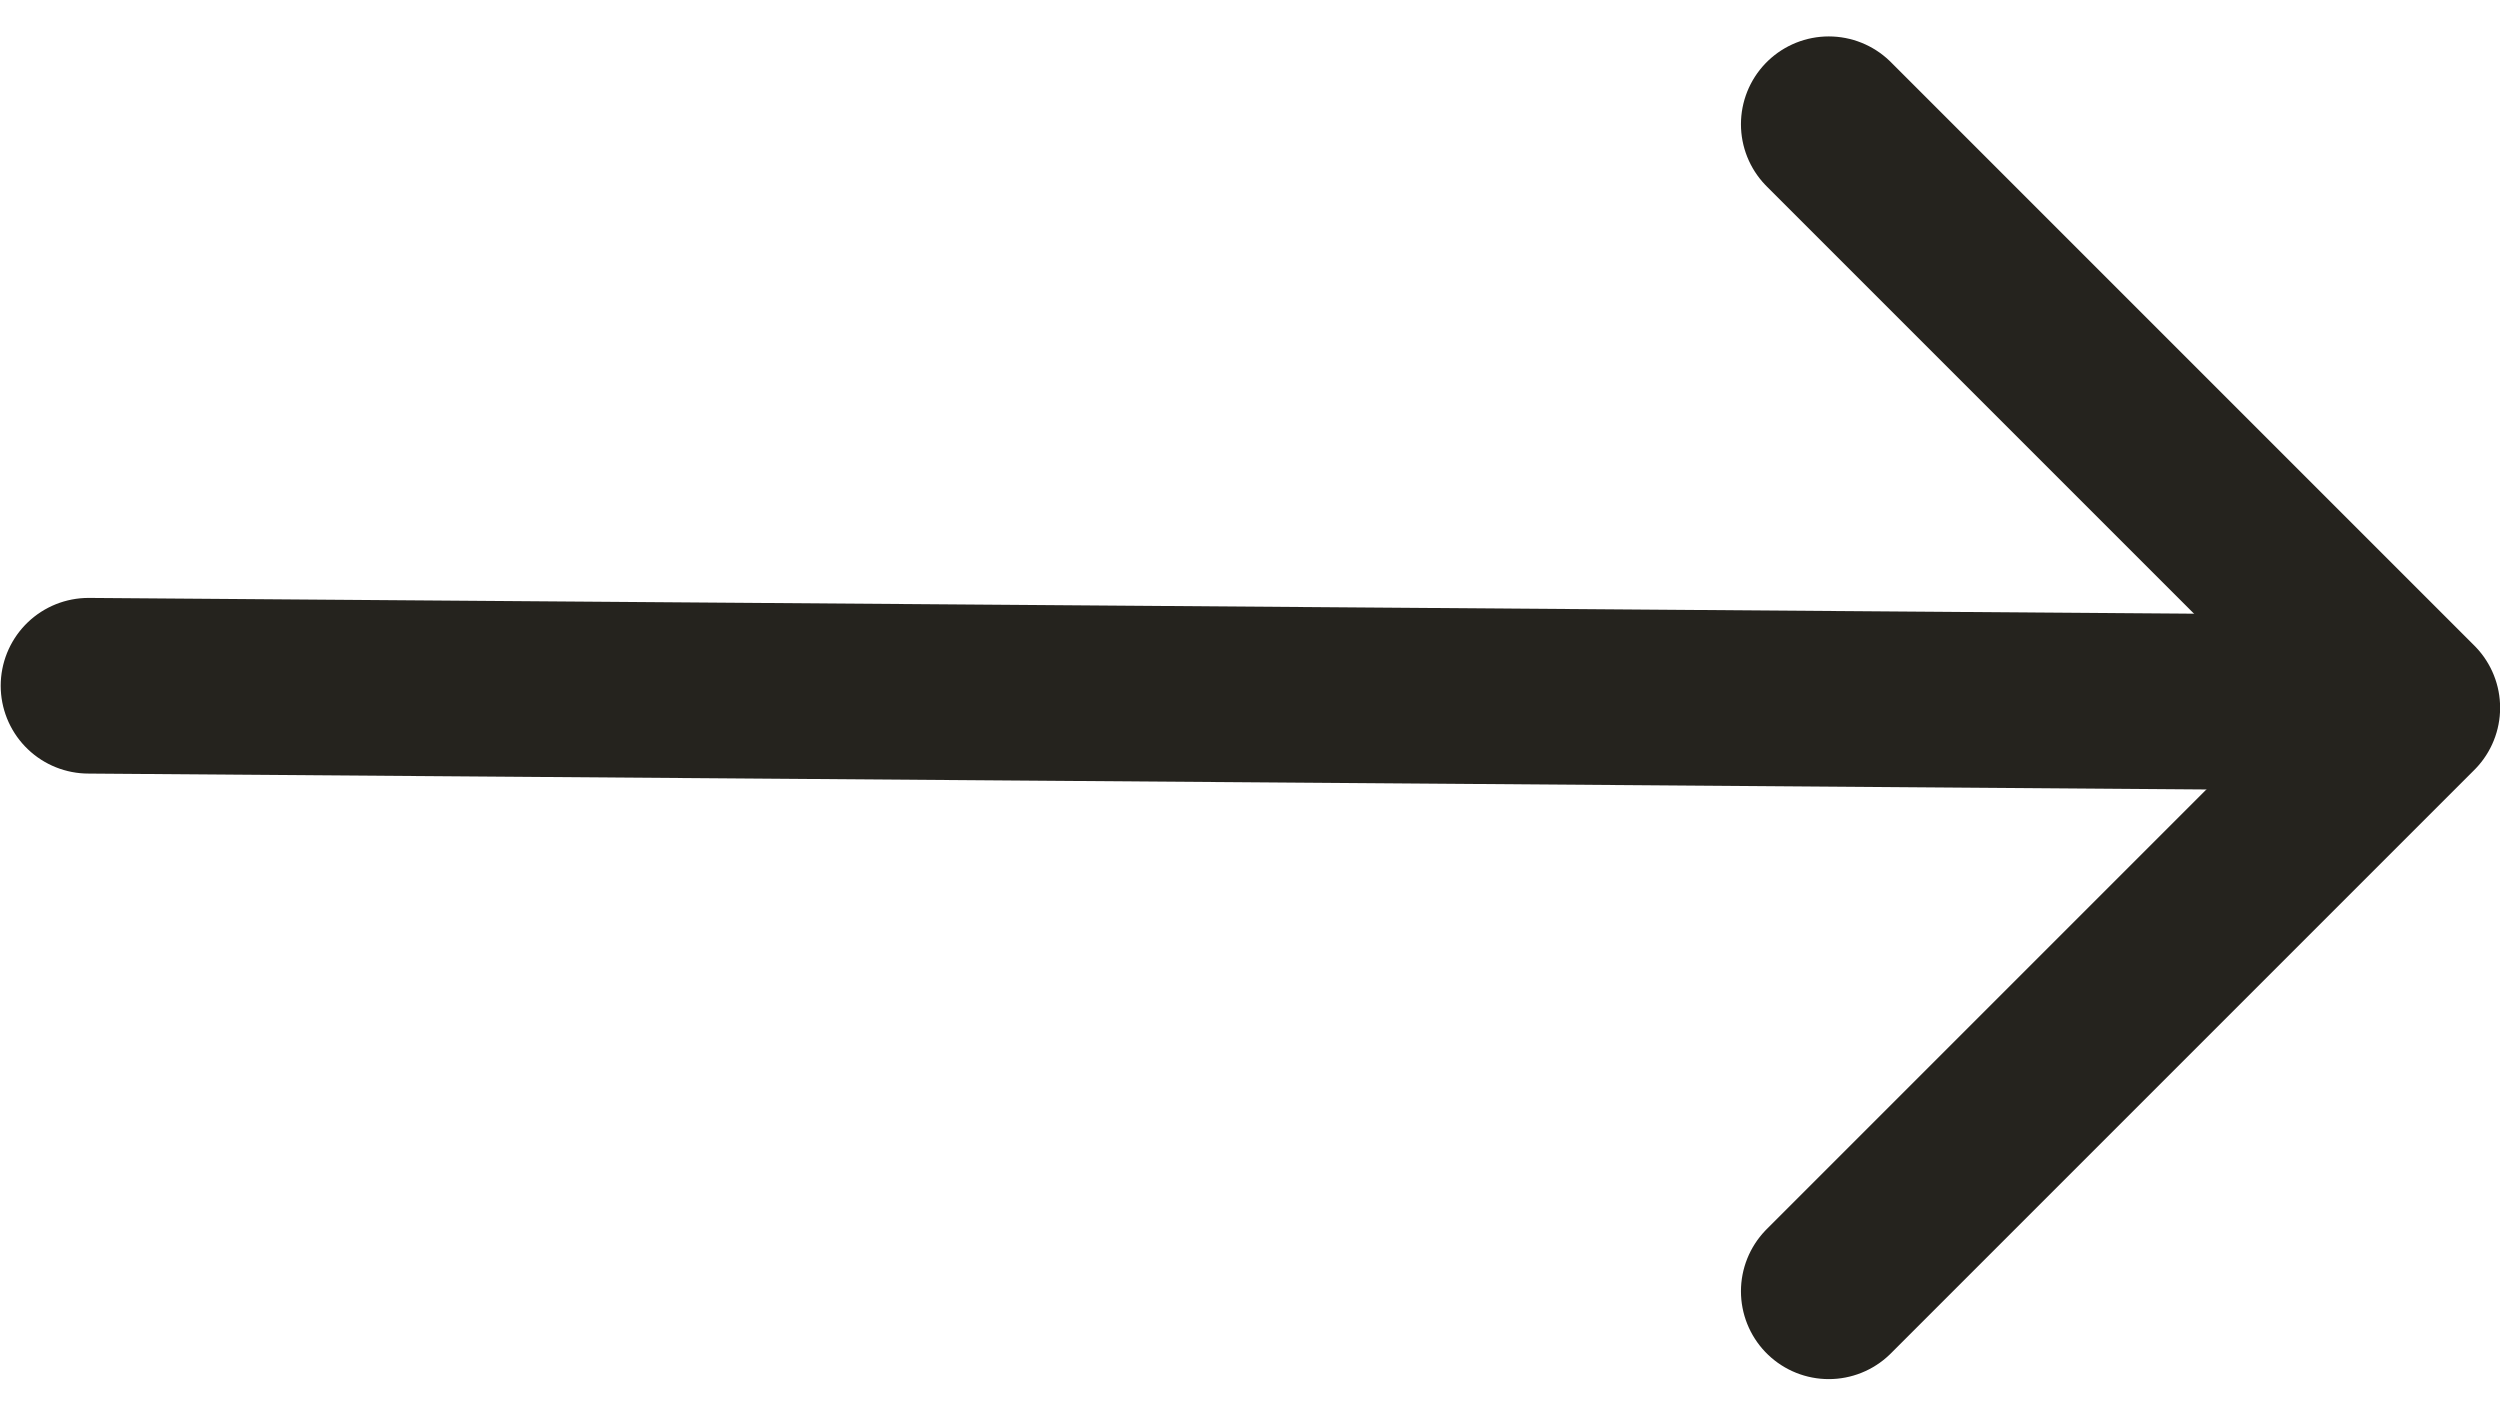 <svg xmlns="http://www.w3.org/2000/svg" width="21.349" height="12.088" viewBox="0 0 21.349 12.088">
  <g id="Group_422" data-name="Group 422" transform="translate(-291.744 -4262.517)">
    <line id="Line_251" data-name="Line 251" x2="18.92" y2="0.142" transform="translate(292.5 4268.373)" fill="none" stroke="#25231e" stroke-linecap="round" stroke-linejoin="round" stroke-width="1.5"/>
    <path id="Path_10" data-name="Path 10" d="M768.984,531.714l4.983,4.983-4.983,4.983" transform="translate(-461.623 3731.864)" fill="none" stroke="#25231e" stroke-linecap="round" stroke-linejoin="round" stroke-width="1.5"/>
  </g>
</svg>
